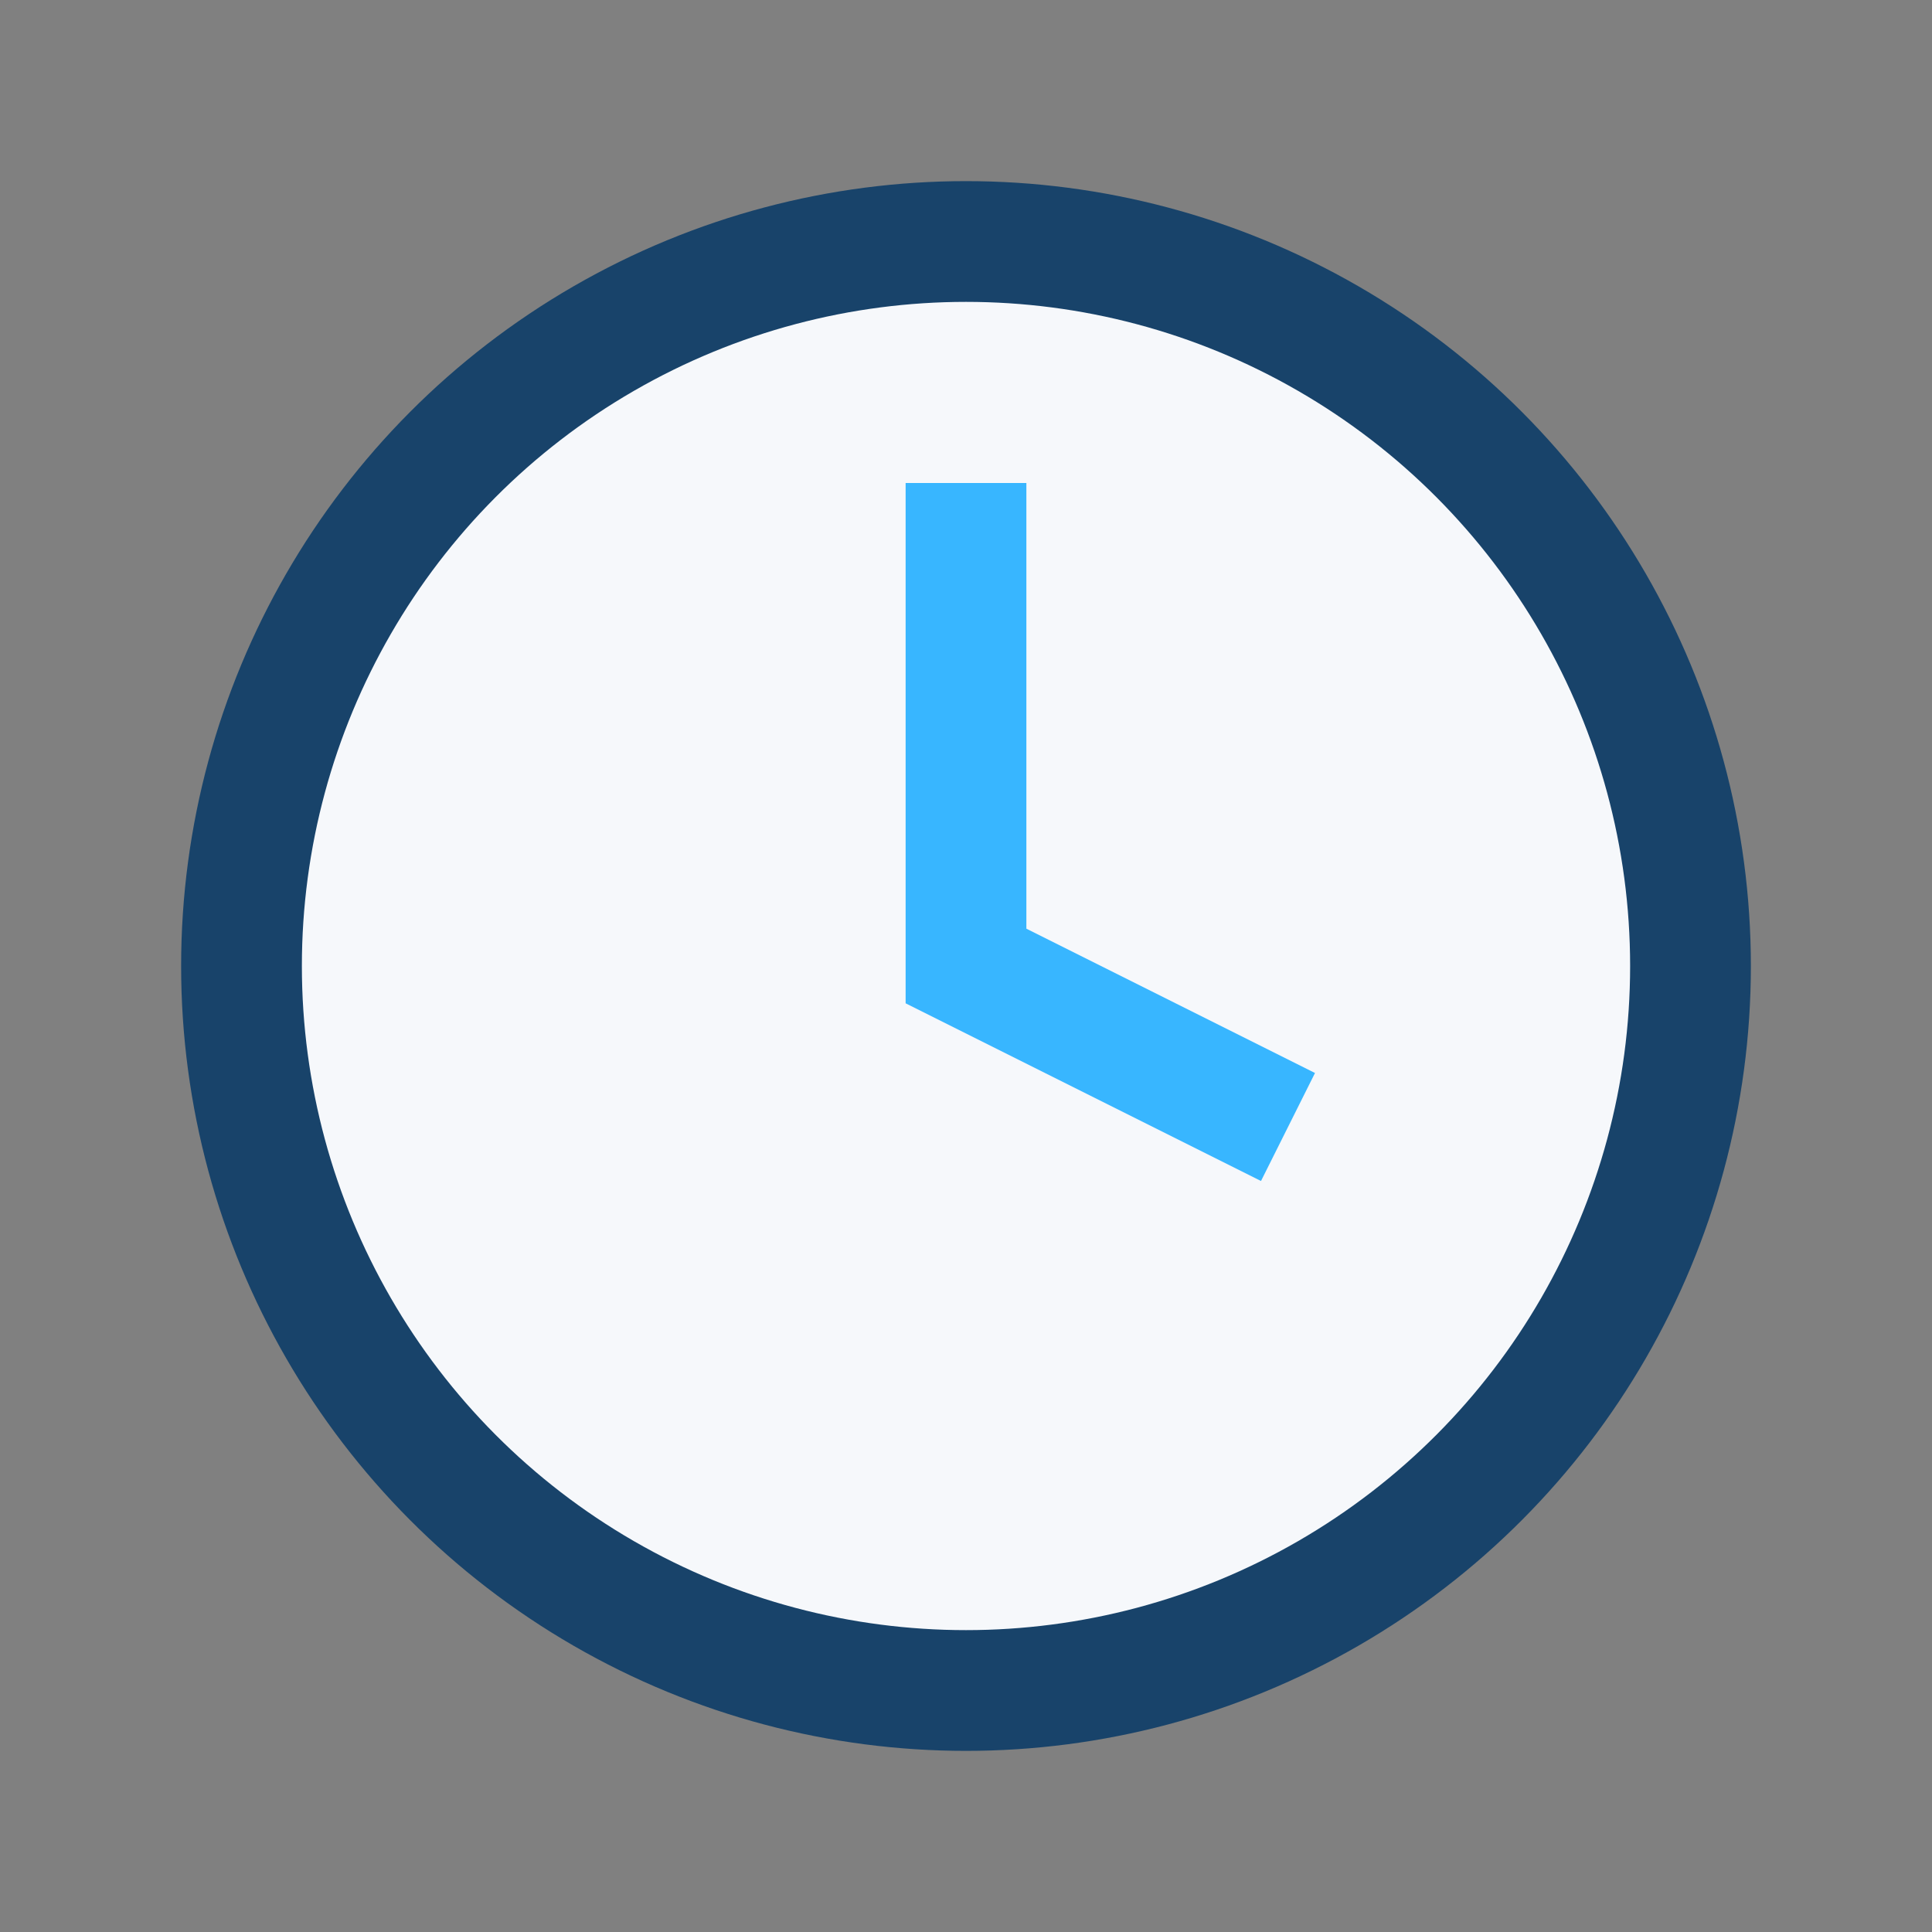 <?xml version="1.0" encoding="UTF-8"?>
<svg xmlns="http://www.w3.org/2000/svg" width="24" height="24" viewBox="0 0 24 24"><rect x="0" y="0" width="24" height="24" fill="#808080" stroke="none"/><circle cx="12" cy="12" r="9" fill="#F6F8FB" stroke="#18436A" stroke-width="1.5"/><path d="M12 6v6l4 2" stroke="#38B6FF" stroke-width="1.5" fill="none"/></svg>